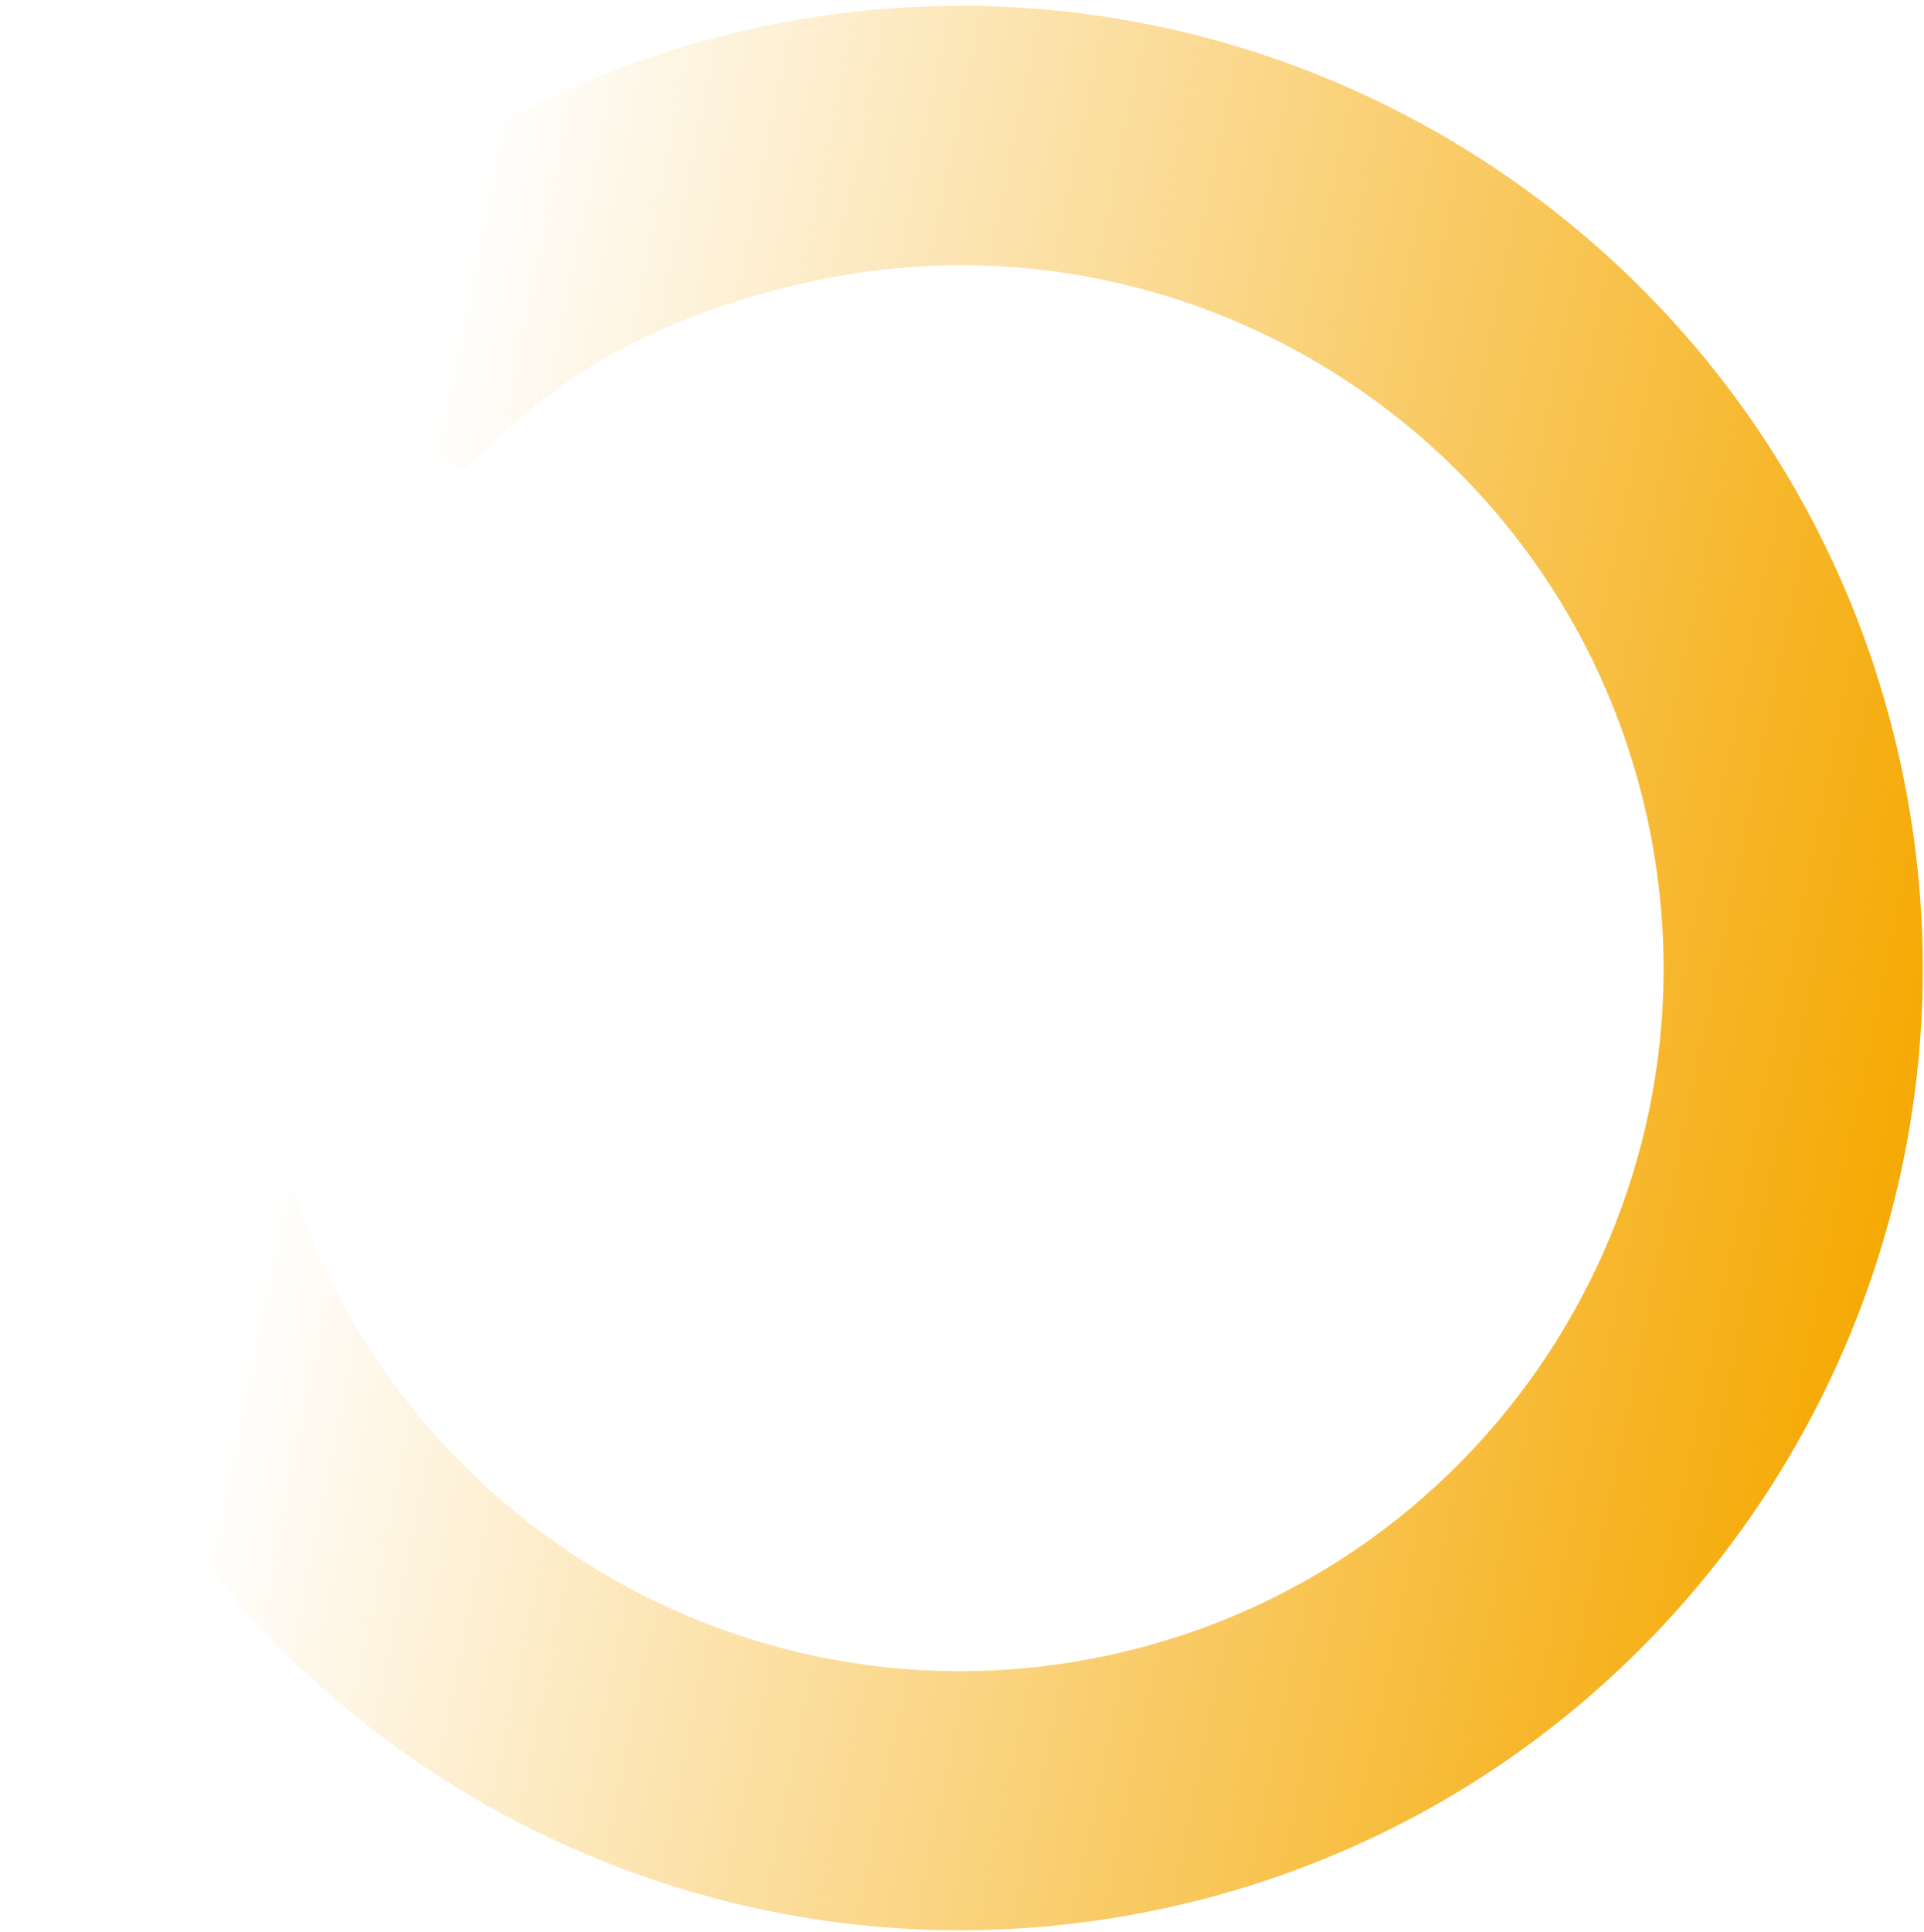 <svg xmlns="http://www.w3.org/2000/svg" width="263" height="264" viewBox="0 0 263 264" fill="none"><path d="M259.612 103.513C243.698 32.663 173.365 -11.867 102.488 4.003C72.284 10.76 46.912 27.444 28.899 49.758L57.133 61.512L63.456 64.334C76.163 50.833 90.847 42.973 110.281 38.599C162.047 26.967 213.429 59.54 225.057 111.295C236.685 163.051 204.102 214.427 152.336 226.058C100.571 237.689 49.189 205.117 37.561 153.361C35.054 142.114 34.77 134.495 36.169 123.67L29.898 119.86L3.696 102.296C0.437 119.398 -1.078 143.023 2.994 161.096C18.908 231.946 89.241 276.476 160.117 260.605C230.933 244.7 275.525 174.362 259.612 103.513Z" fill="url(#paint0_linear_173_10181)"></path><defs><linearGradient id="paint0_linear_173_10181" x1="263.92" y1="153.693" x2="1.177" y2="100.275" gradientUnits="userSpaceOnUse"><stop stop-color="#F5A800"></stop><stop offset="0.823" stop-color="#F5A800" stop-opacity="0"></stop></linearGradient></defs></svg>